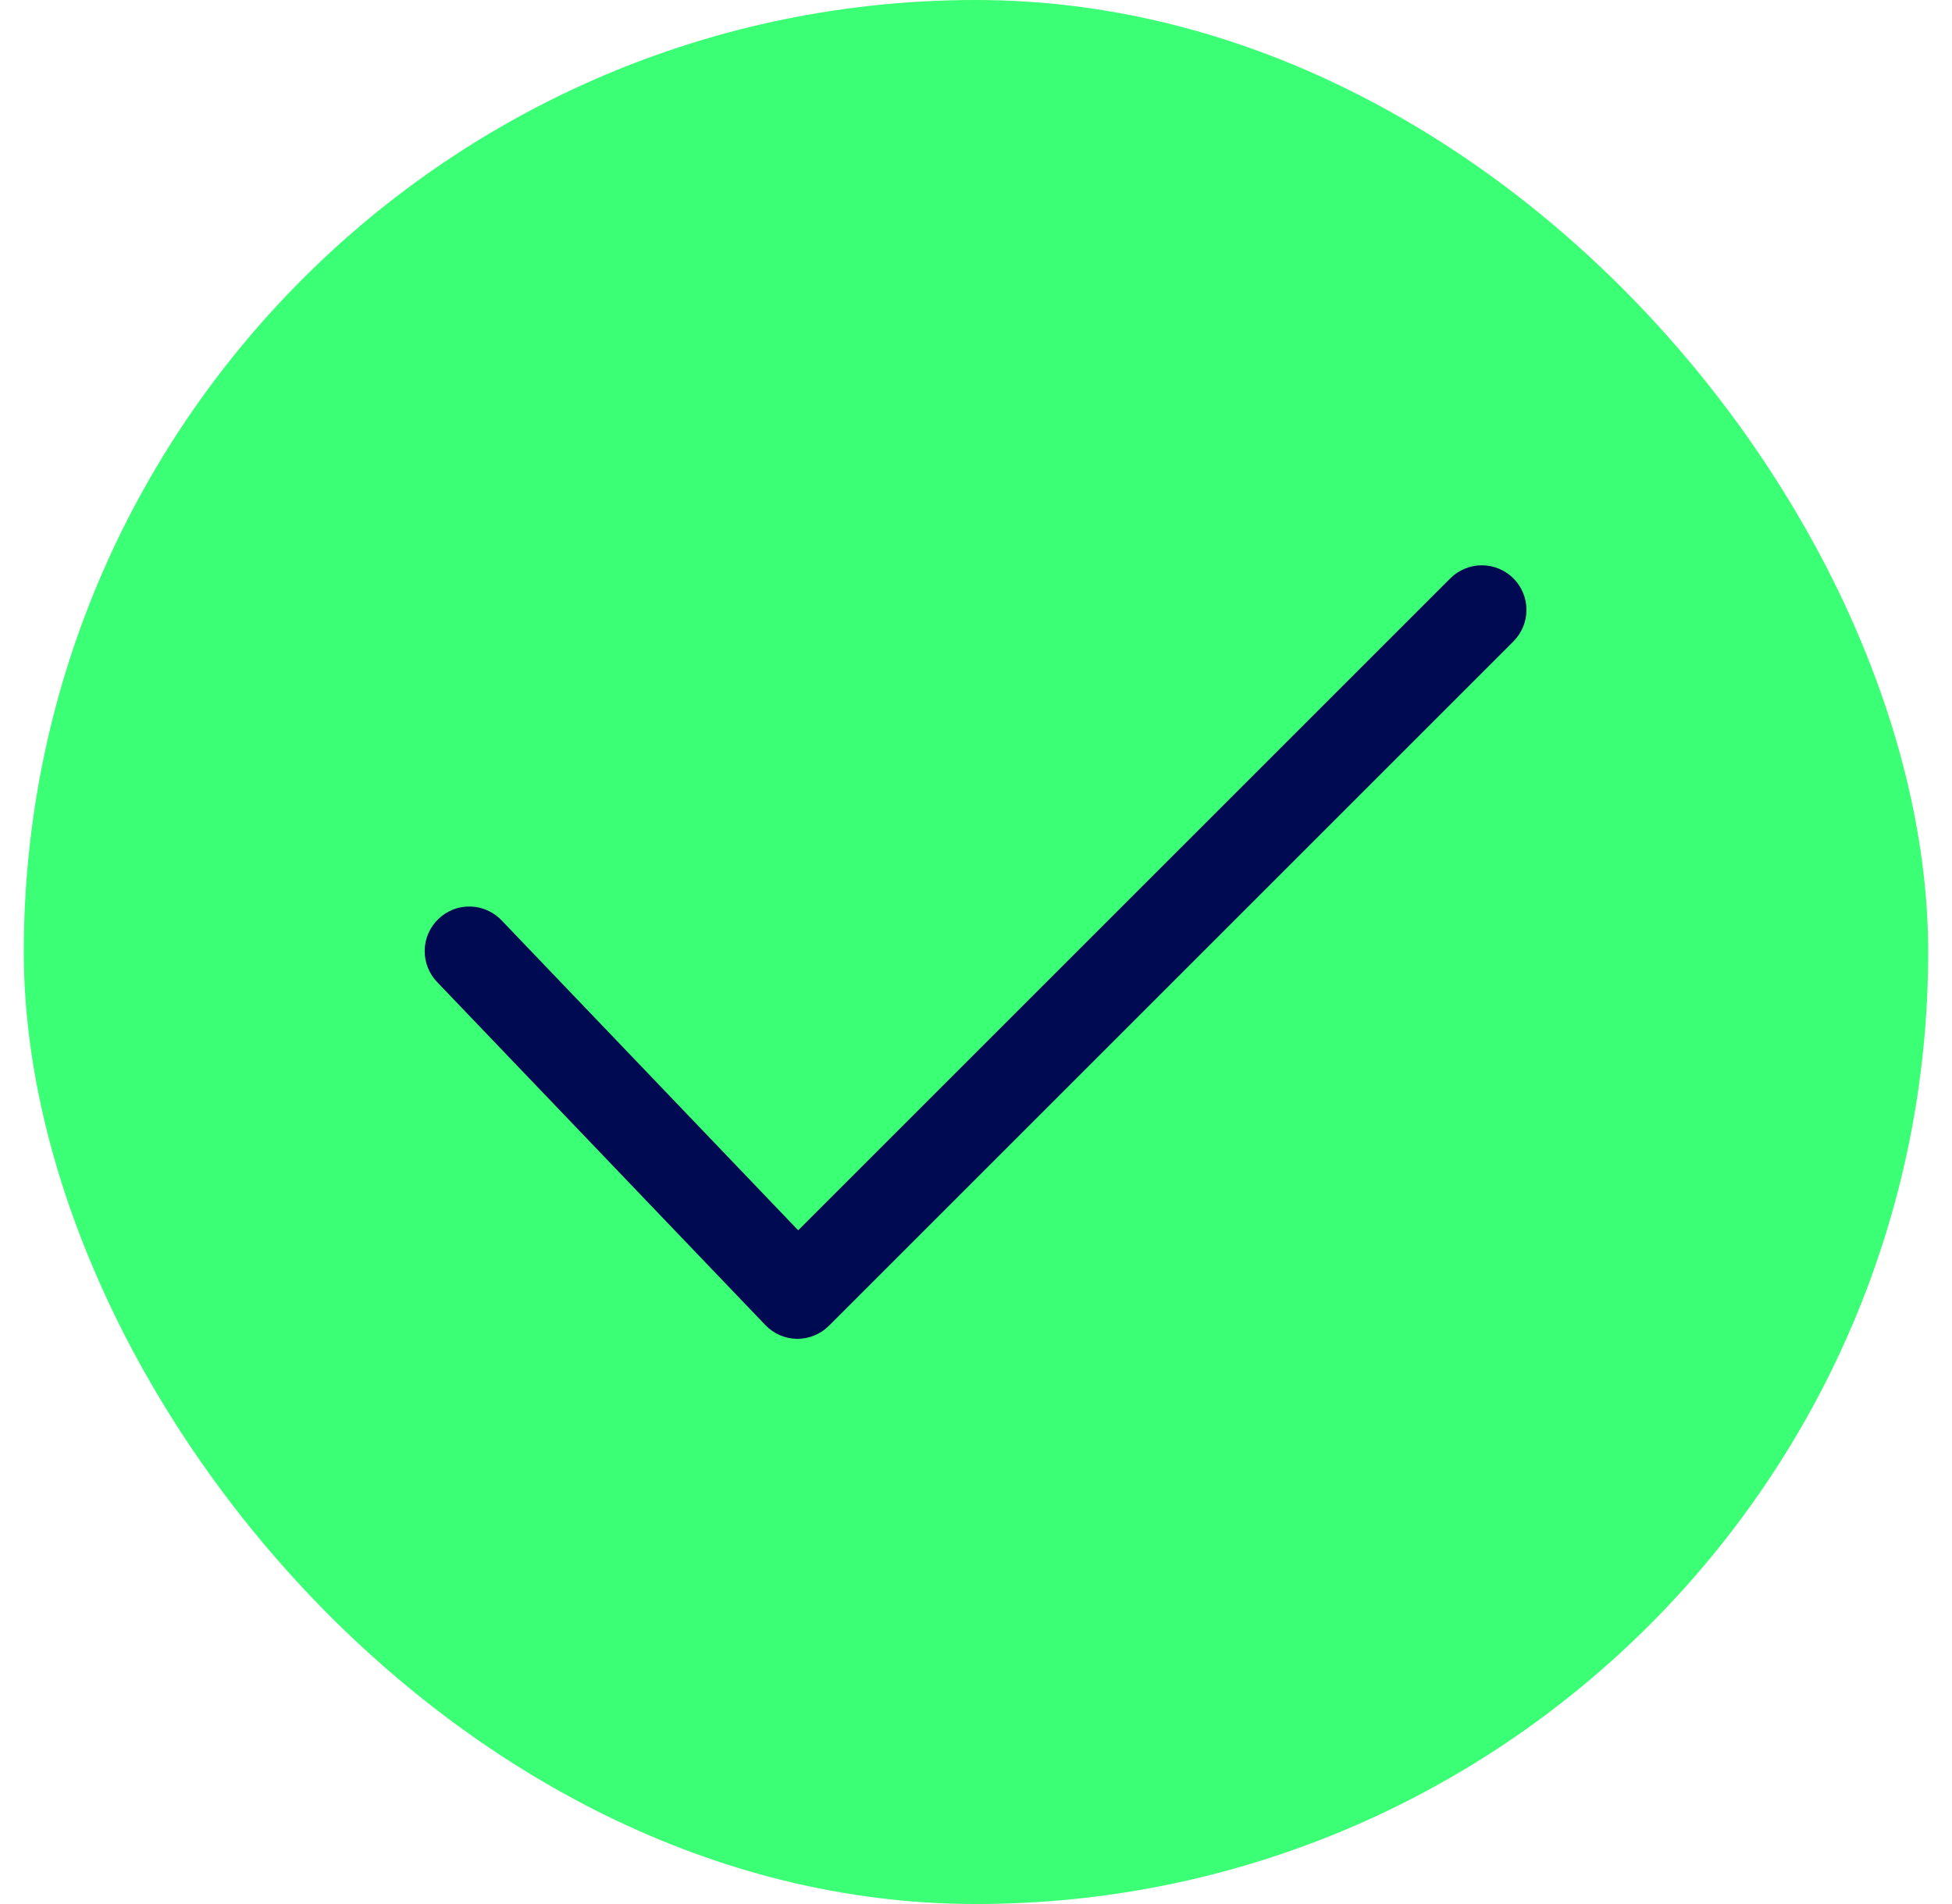 <svg xmlns="http://www.w3.org/2000/svg" width="41" height="40" viewBox="0 0 41 40" fill="none"><rect x="0.5" width="40" height="40" rx="20" fill="#3BFF75"></rect><path d="M31.788 12.15C31.963 12.326 32.062 12.564 32.062 12.813C32.062 13.061 31.963 13.299 31.788 13.475L17.413 27.85C17.324 27.939 17.22 28.009 17.104 28.056C16.988 28.104 16.864 28.127 16.739 28.126C16.614 28.125 16.491 28.098 16.376 28.048C16.262 27.998 16.159 27.926 16.073 27.835L9.197 20.648C9.108 20.559 9.038 20.454 8.99 20.338C8.943 20.223 8.919 20.099 8.92 19.973C8.921 19.848 8.947 19.724 8.997 19.609C9.047 19.494 9.119 19.391 9.21 19.304C9.3 19.218 9.407 19.15 9.524 19.105C9.641 19.061 9.766 19.04 9.891 19.045C10.017 19.049 10.139 19.079 10.253 19.132C10.367 19.185 10.468 19.26 10.553 19.353L16.765 25.846L30.462 12.15C30.638 11.975 30.877 11.876 31.125 11.876C31.373 11.876 31.612 11.975 31.788 12.15Z" fill="#000A52"></path></svg>